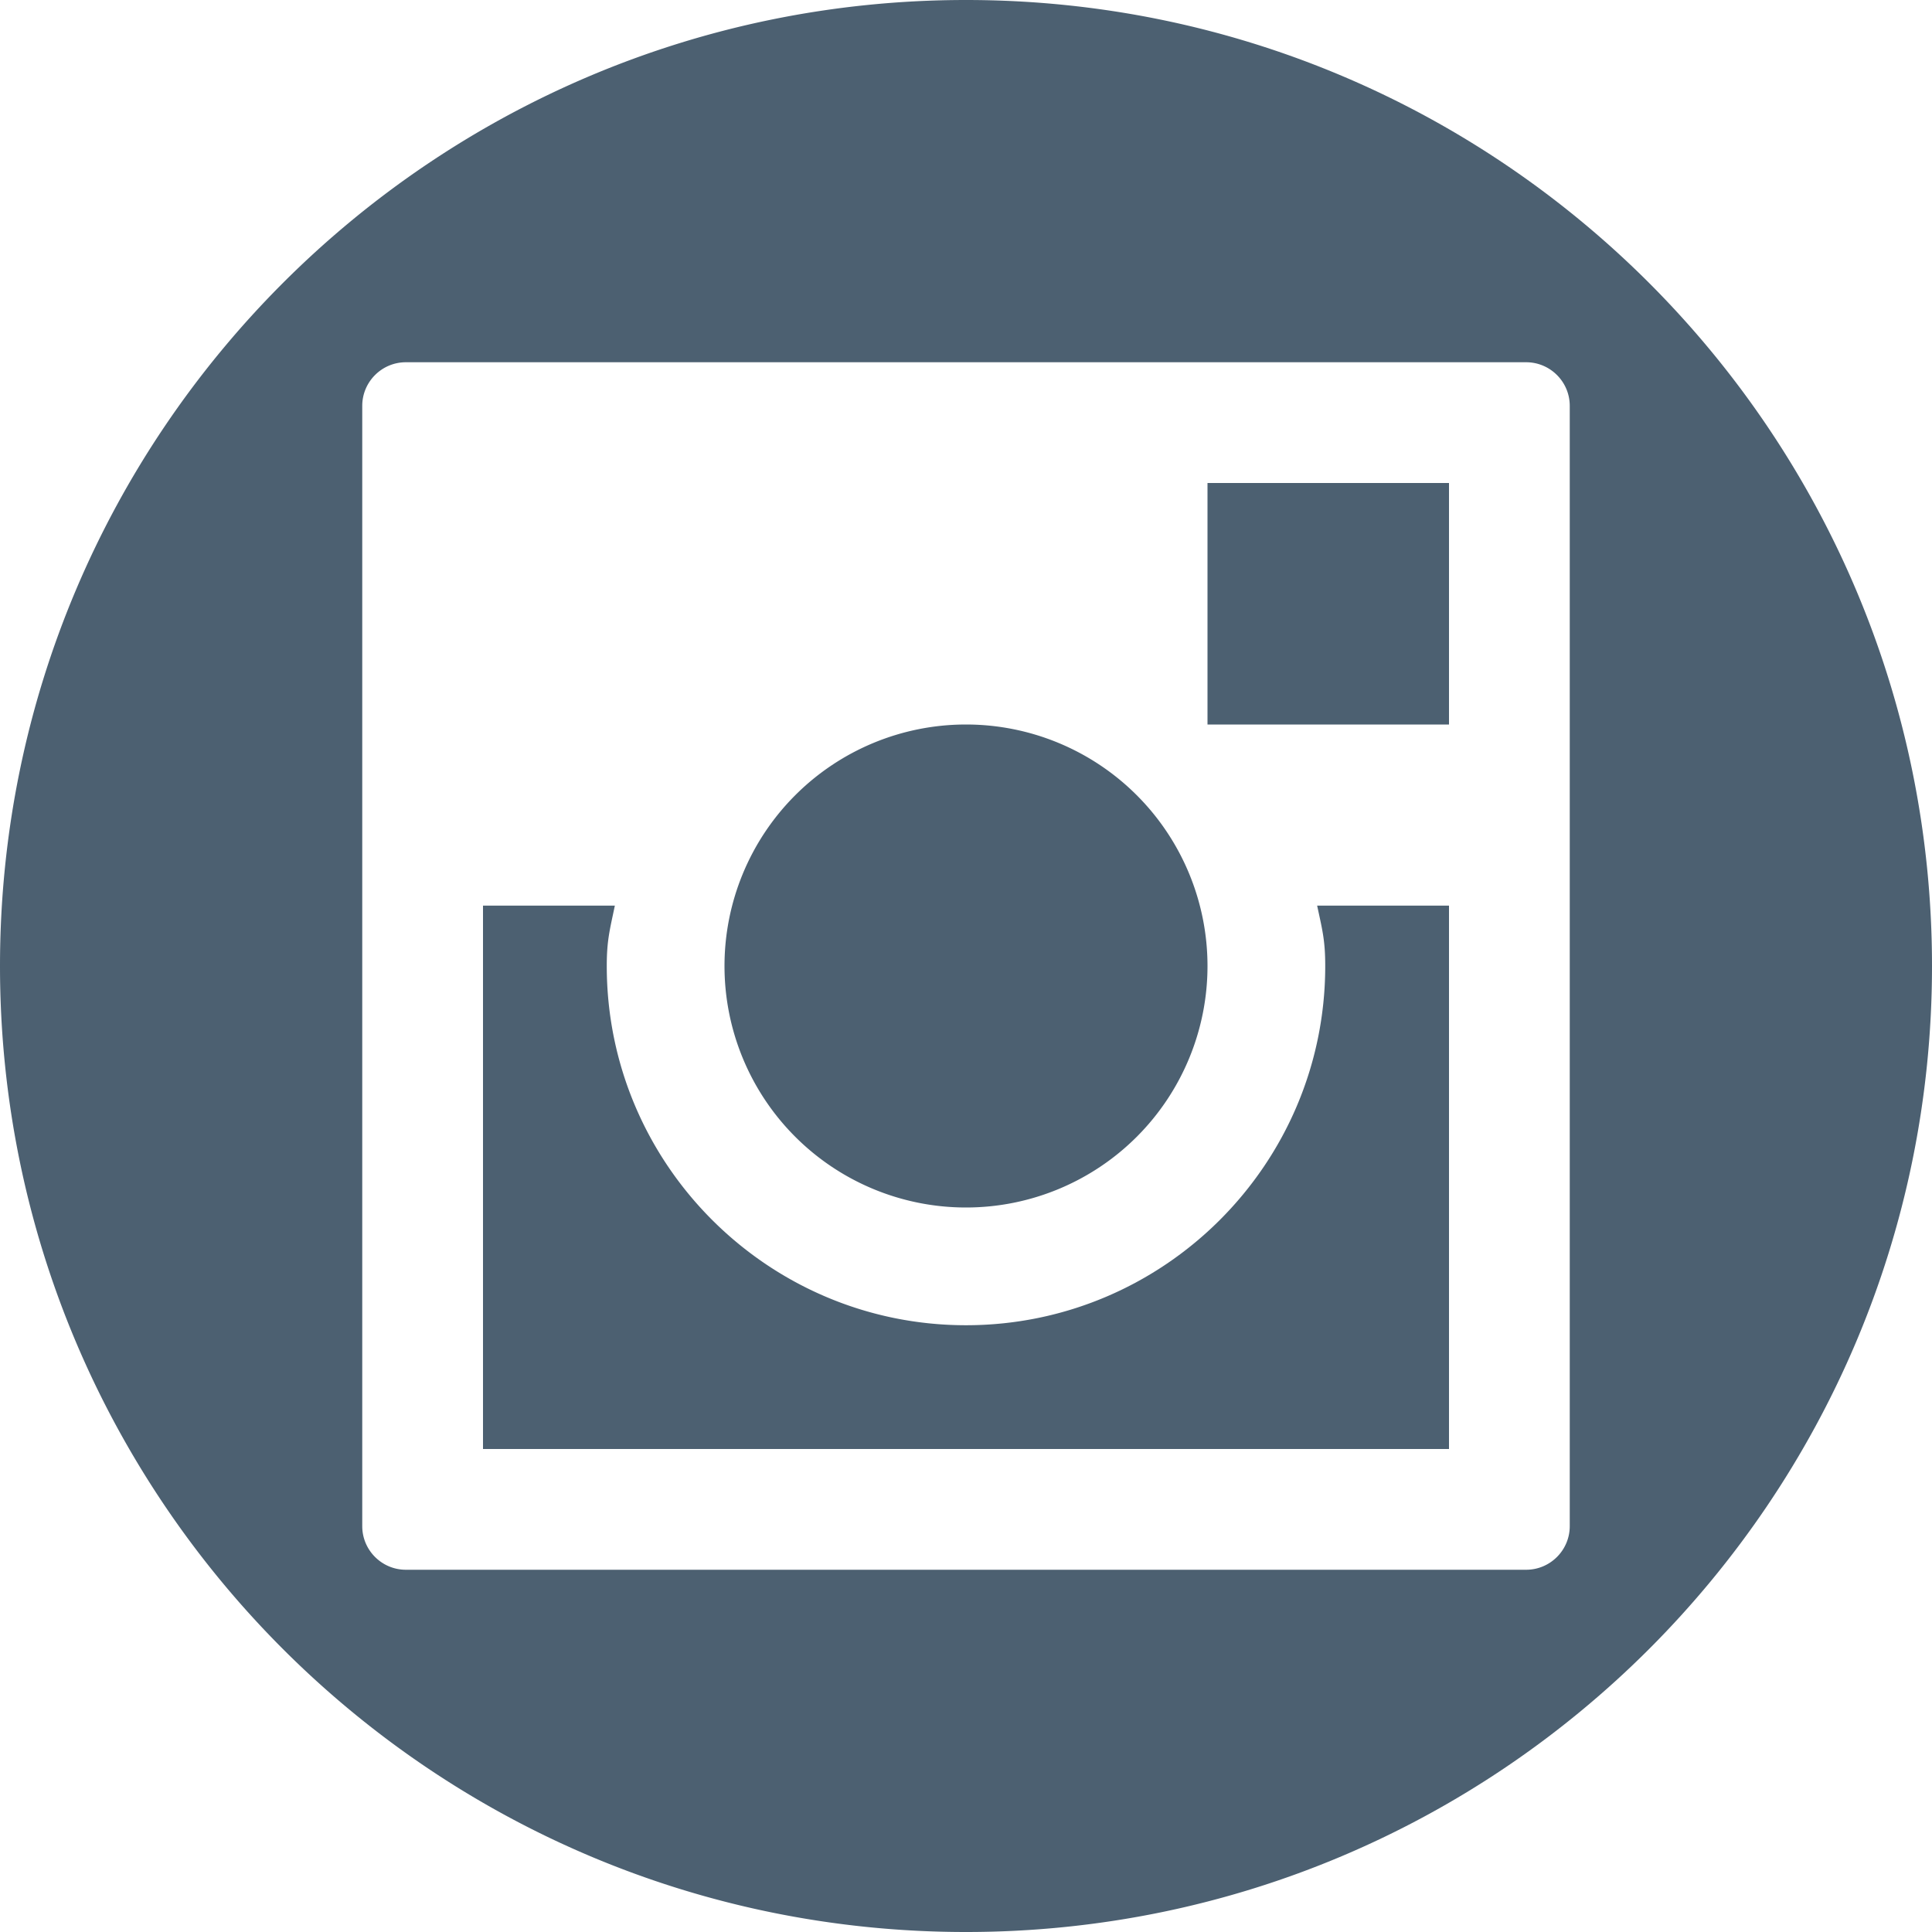 <svg id="svg" viewBox="0 0 32 32" xmlns="http://www.w3.org/2000/svg" style="transform: rotate(0deg); fill: rgba(76, 96, 113, 1);"><path d="M 16,0C 7.164,0,0,7.164,0,16s 7.164,16, 16,16s 16-7.164, 16-16C 32,7.162, 24.836,0, 16,0z M 26,25.278 C 26,25.676, 25.676,26, 25.278,26L 6.722,26 C 6.324,26, 6,25.676, 6,25.278L 6,6.722 C 6,6.324, 6.324,6, 6.722,6l 18.556,0 C 25.676,6, 26,6.324, 26,6.722 L 26,25.278 zM 12,16A4,4 1080 1 0 20,16A4,4 1080 1 0 12,16zM 20,8L 24,8L 24,12L 20,12zM 21.95,16c0,3.282-2.67,5.95-5.95,5.95S 10.050,19.282, 10.050,16c0-0.426, 0.050-0.598, 0.134-1L 8,15 L 8,24 l 16,0 L 24,15 l-2.184,0 C 21.902,15.402, 21.95,15.574, 21.95,16z"></path></svg>